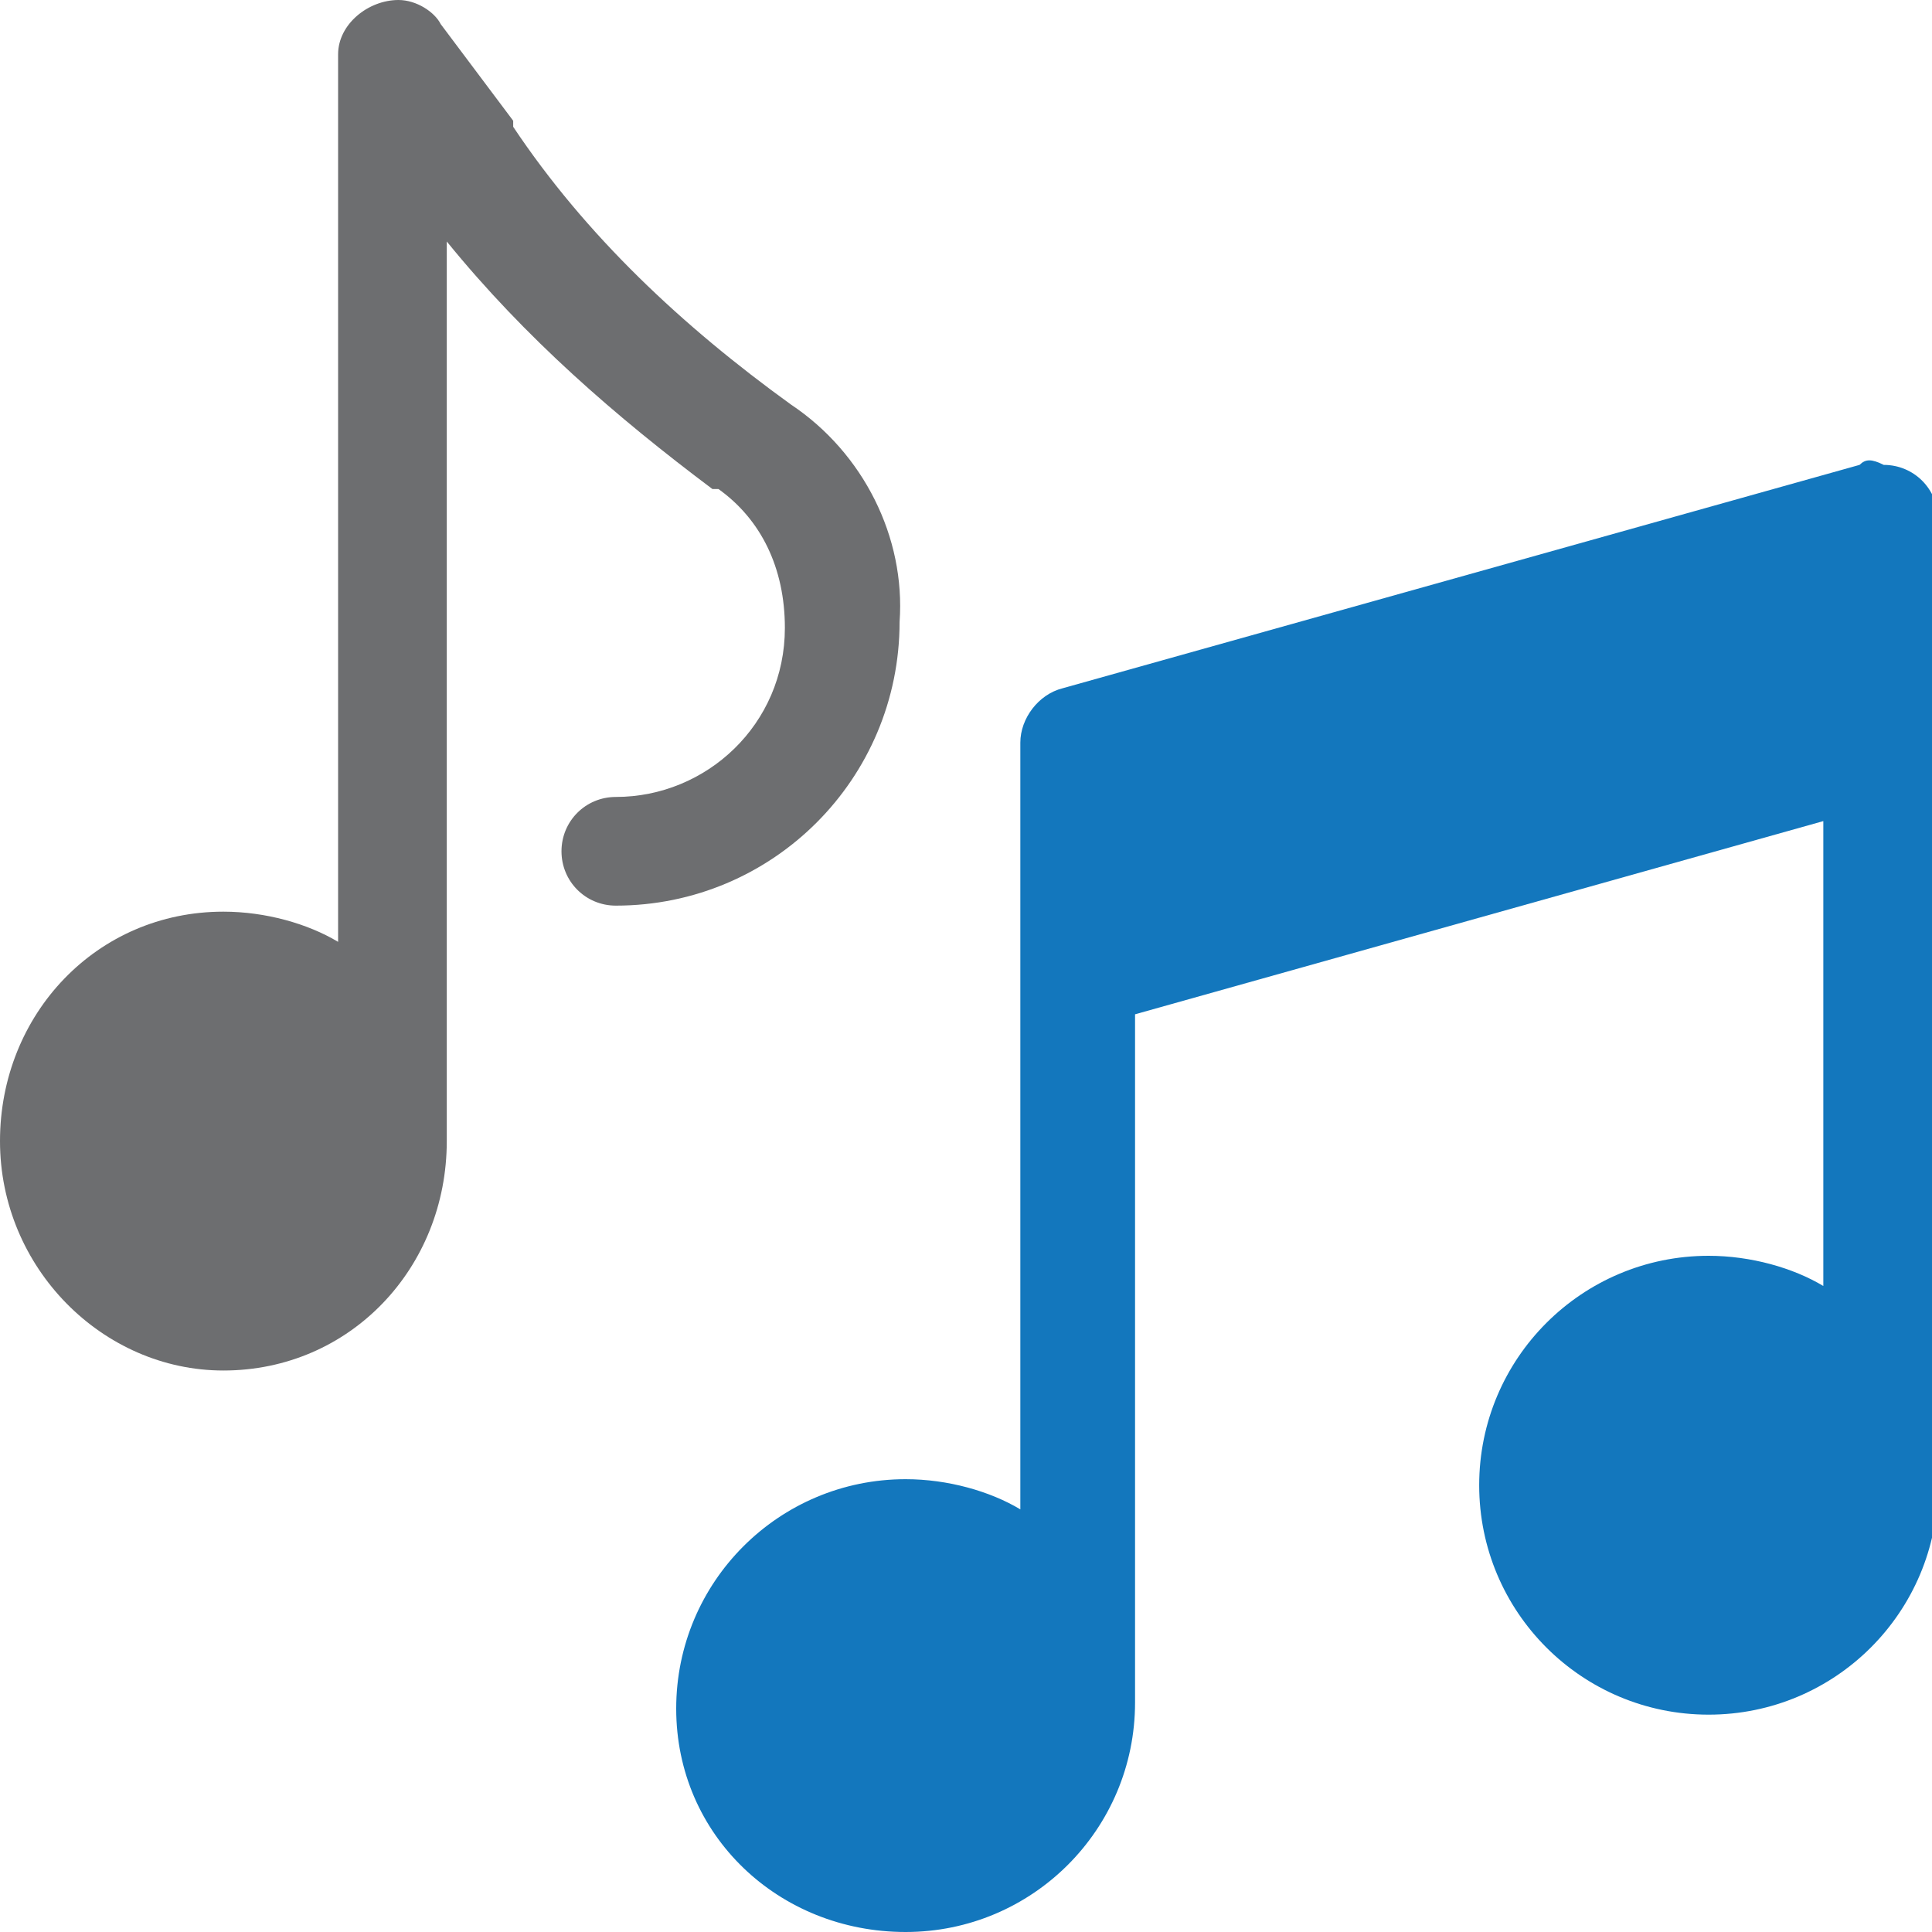 <?xml version="1.0" encoding="UTF-8"?> <svg xmlns="http://www.w3.org/2000/svg" xmlns:xlink="http://www.w3.org/1999/xlink" version="1.1" id="Layer_1" x="0px" y="0px" viewBox="0 0 32 32" style="enable-background:new 0 0 32 32;" xml:space="preserve"> <style type="text/css"> .st0{fill:#6D6E70;} .st1{fill:#1377BD;} </style> <path class="st0" d="M13.1,6.7c-1.8-1.3-3.4-2.8-4.6-4.6V2L7.3,0.4C7.2,0.2,6.9,0,6.6,0c-0.5,0-1,0.4-1,0.9v14.7 c-0.5-0.3-1.2-0.5-1.9-0.5l0,0c-2.1,0-3.7,1.7-3.7,3.8s1.7,3.8,3.7,3.8c2.1,0,3.7-1.7,3.7-3.8l0,0V4c1.3,1.6,2.8,2.9,4.4,4.1h0.1 c0.7,0.5,1.1,1.3,1.1,2.3c0,1.6-1.3,2.8-2.8,2.8l0,0c-0.5,0-0.9,0.4-0.9,0.9S9.7,15,10.2,15l0,0c2.6,0,4.7-2.1,4.7-4.7 C15,8.9,14.3,7.5,13.1,6.7L13.1,6.7L13.1,6.7z"></path> <path class="st1" d="M30.8,7.7l-13.2,3.7c-0.4,0.1-0.7,0.5-0.7,0.9l0,0l0,0V25c-0.5-0.3-1.2-0.5-1.9-0.5l0,0l0,0 c-2.1,0-3.8,1.7-3.8,3.8S12.9,32,15,32s3.8-1.7,3.8-3.8l0,0V16.8l11.4-3.2v7.7c-0.5-0.3-1.2-0.5-1.9-0.5l0,0c-2.1,0-3.8,1.7-3.8,3.8 s1.7,3.8,3.8,3.8s3.8-1.7,3.8-3.8l0,0v-16c0-0.5-0.4-0.9-0.9-0.9C31,7.6,30.9,7.6,30.8,7.7L30.8,7.7L30.8,7.7z"></path> </svg> 
